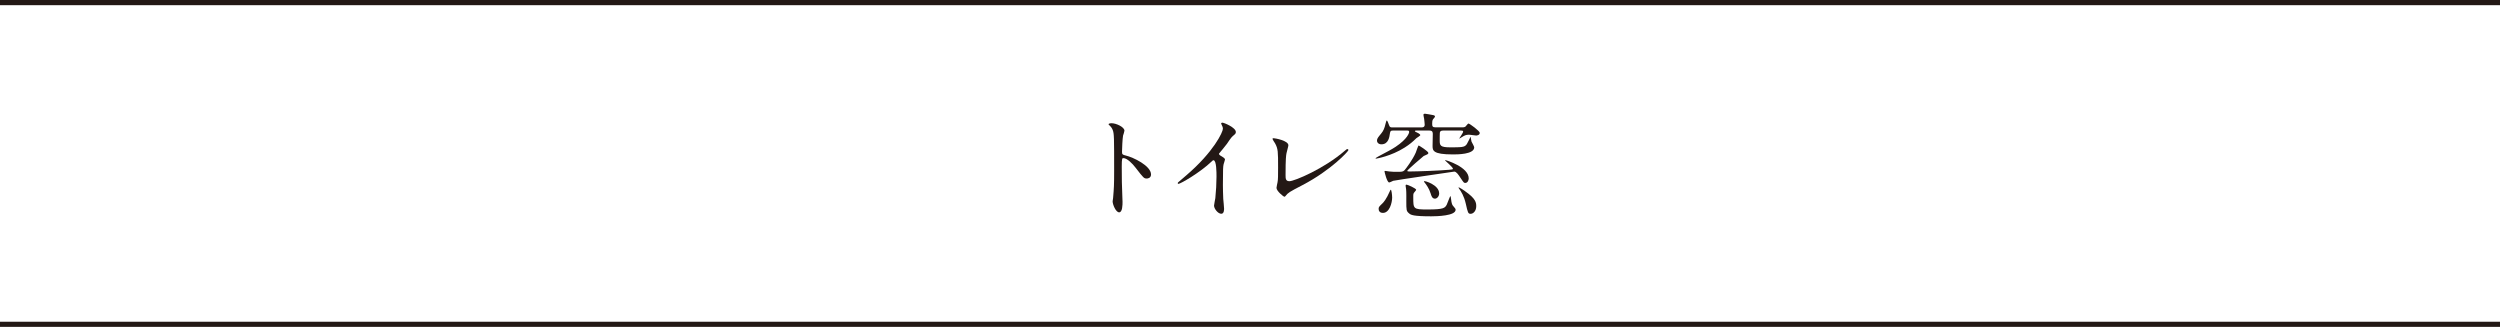 <?xml version="1.0" encoding="UTF-8"?><svg id="_レイヤー_2" xmlns="http://www.w3.org/2000/svg" viewBox="0 0 578.09 75.59"><defs><style>.cls-1{fill:none;stroke:#231815;stroke-miterlimit:10;stroke-width:1.2px;}.cls-2{fill:#231815;stroke-width:0px;}</style></defs><g id="_レイヤー_1-2"><path class="cls-2" d="M257.1,28.5c.97,0,2.91.86,2.91,1.73,0,.19-.27.97-.32,1.13-.13.67-.24,3.07-.24,3.75,0,.59.11.67.89.86,1.64.38,5.82,2.35,5.82,4.37,0,.89-.84.94-.97.94-.67,0-.75-.11-2.56-2.45-.75-1-2.02-2.27-2.86-2.27-.27,0-.38,0-.38,2,0,2.86.03,4.29.13,6.71.03.3.05.97.05,1.38,0,.67,0,2.45-.78,2.45s-1.51-1.83-1.51-2.54c0-.11.11-.67.11-.78.19-2.24.24-2.94.24-6.26,0-7.71,0-8.57-.32-9.44-.22-.57-.49-.84-.92-1.24l-.05-.11c.03-.24.73-.24.75-.24Z"/><path class="cls-2" d="M282.1,35.91c1.05.65,1.16.75,1.16,1,0,.16-.3.92-.32,1.08-.11.49-.16,1.05-.16,4.77,0,.73.03,2.18.08,3.24.03.32.19,1.89.19,2.24,0,.27,0,1.19-.65,1.19-.75,0-1.67-1.16-1.67-1.89,0-.27.27-1.46.3-1.73.16-1.46.27-3.53.27-4.96,0-.97,0-3.8-.7-3.8-.13,0-.24.11-.46.32-2.64,2.53-7.17,5.15-7.66,5.15-.08,0-.14-.05-.14-.16,0-.08.03-.13.08-.19.7-.62,1.46-1.24,1.89-1.62,6.36-5.45,8.47-10.03,8.47-10.79,0-.27-.08-.51-.22-.75-.03-.05-.19-.38-.19-.43,0-.11.13-.22.27-.22.4,0,3.13,1.13,3.13,2.16,0,.27-.13.46-.24.54-.73.59-.84.75-1.83,2.21-.46.65-1.32,1.62-1.83,2.26,0,.16.08.27.24.38Z"/><path class="cls-2" d="M297.49,35.4c-.11.57-.22,1.27-.22,5.07,0,.78,0,1.43.89,1.43,1.16,0,8.06-2.91,12.81-7.04.38-.32.43-.38.62-.38.13,0,.22.11.22.22,0,.27-3.99,4.64-10.6,8.09-3.13,1.62-3.34,1.78-3.91,2.48-.13.19-.19.22-.3.22-.22,0-1.83-1.32-1.83-2.05,0-.13.22-1.21.24-1.27.13-.62.13-1.62.13-3.48,0-3.56,0-4.29-.7-5.55-.11-.16-.59-.89-.59-1.05,0-.11.16-.13.27-.13.3,0,3.4.54,3.4,1.64,0,.22-.38,1.51-.43,1.81Z"/><path class="cls-2" d="M327.53,30.19c-.16,0-.35,0-.35.13,0,.11.08.13.81.49.24.13.43.32.43.43,0,.16-.75.59-.89.7-.84.84-1.62,1.48-2.72,2.18-3.15,2-6.52,2.56-6.61,2.56-.03,0-.13,0-.13-.05,0-.11.57-.4.75-.51,1.94-1.03,2.97-1.56,3.88-2.16,2.83-1.89,3.15-3.26,3.15-3.45,0-.32-.24-.32-.46-.32h-3.29c-.43,0-.62.05-.7.65-.11.81-.32,2.53-1.97,2.53-.62,0-1.02-.38-1.02-.86,0-.3.11-.59.54-1.11.7-.84.94-1.13,1.24-2.05.08-.24.35-1.48.46-1.48.19,0,.35.57.57,1.13.16.46.4.46.78.46h6.69c.22,0,.75,0,.75-.62,0-.27-.08-.89-.13-1.38-.03-.13-.16-.73-.16-.89,0-.22.13-.27.38-.27.22,0,1.32.22,1.62.27.46.08.67.13.67.4,0,.11-.4.54-.46.62-.19.27-.19.78-.19,1.05,0,.57.08.81.81.81h6.15c.22,0,.51,0,.75-.19.11-.08.54-.7.67-.7.27,0,2.62,1.73,2.62,2.16,0,.54-.67.62-.84.62-.24,0-1.32-.19-1.59-.19-.65,0-.97.08-1.73.57-.46.3-.57.38-.57.27,0-.03.89-1.27.89-1.56,0-.24-.3-.24-.51-.24h-4.1c-.49,0-.73.13-.78.51-.03.11-.03,1.54-.03,1.78,0,1.16.11,1.59,2.45,1.59.57,0,2.13,0,2.62-.08.73-.11.89-.27,1.19-.65.16-.22.86-1.7.86-1.7.03,0,.05.08.05.11.03.13.13.84.19,1,.08.19.62,1.11.62,1.32,0,1.64-3.94,1.64-4.91,1.64-4.72,0-4.72-.92-4.72-2.02,0-.38.05-2.24.05-2.64s0-.86-.78-.86h-3.02ZM321.92,45.59c0,1.38-.65,3.64-2.13,3.64-.78,0-1-.51-1-.92,0-.43.08-.51.89-1.29.22-.22.86-.86,1.75-2.91.03-.08.11-.24.16-.24.19,0,.32,1.27.32,1.73ZM334.89,39.28c.97-.08,1.08-.11,1.08-.27,0-.35-1.83-1.86-1.83-1.94,0-.05.08-.05.11-.05.05,0,5.37,1.56,5.37,4.23,0,.49-.3,1.05-.78,1.05-.35,0-.35-.03-1.13-1.19-.46-.7-.94-1.43-1.43-1.43-.03,0-13.83,2.02-14.13,2.13-.13.05-.75.38-.92.38-.51,0-1.08-2.43-1.08-2.56,0-.11.11-.11.19-.11.13,0,.75.11.92.13.62.08,1.19.08,1.83.08,1,0,1.32,0,1.67-.35.35-.38,1.89-2.43,2.62-4.1.11-.27.54-1.64.67-1.64.08,0,2.24,1.35,2.24,1.73,0,.16-.16.27-.24.32-.11.08-.7.3-.84.38-.16.11-3.8,3.24-3.8,3.42,0,.16.24.16.57.16,1.75,0,7.17-.21,8.92-.38ZM325.26,42.7c.22,0,2.21.86,2.21,1.19,0,.13-.49.62-.54.73-.16.27-.13.57-.13,1.02,0,2.67,0,2.8,3.29,2.8,3.8,0,4.02-.35,4.45-1.11.16-.3.73-1.97.84-1.97.08,0,.11.3.13.46.16,1.43.3,1.59.62,1.94.32.38.46.51.46.75,0,1.4-4.31,1.51-5.63,1.51-4.18,0-4.72-.32-5.12-.67-.65-.54-.65-.75-.65-2.91,0-.11.03-2.1-.05-2.7-.03-.13-.11-.65-.11-.75,0-.05,0-.19.05-.24.05-.05.11-.05.19-.05ZM332.79,44.7c0,.75-.54,1.24-.97,1.24-.65,0-.84-.65-1-1.19-.35-1.16-1.02-2.08-1.46-2.62-.08-.08-.13-.16-.08-.22.13-.19,3.5.86,3.5,2.78ZM338.77,44.21c2.51,1.73,2.59,2.67,2.59,3.48,0,1.11-.7,1.75-1.29,1.75s-.65-.22-1.13-2.35c-.4-1.75-1.05-2.78-1.56-3.48-.08-.13-.14-.24-.11-.27.11-.11,1.35.75,1.51.86Z"/><line class="cls-1" y1=".6" x2="578.09" y2=".6"/><line class="cls-1" y1="74.99" x2="578.09" y2="74.99"/></g></svg>